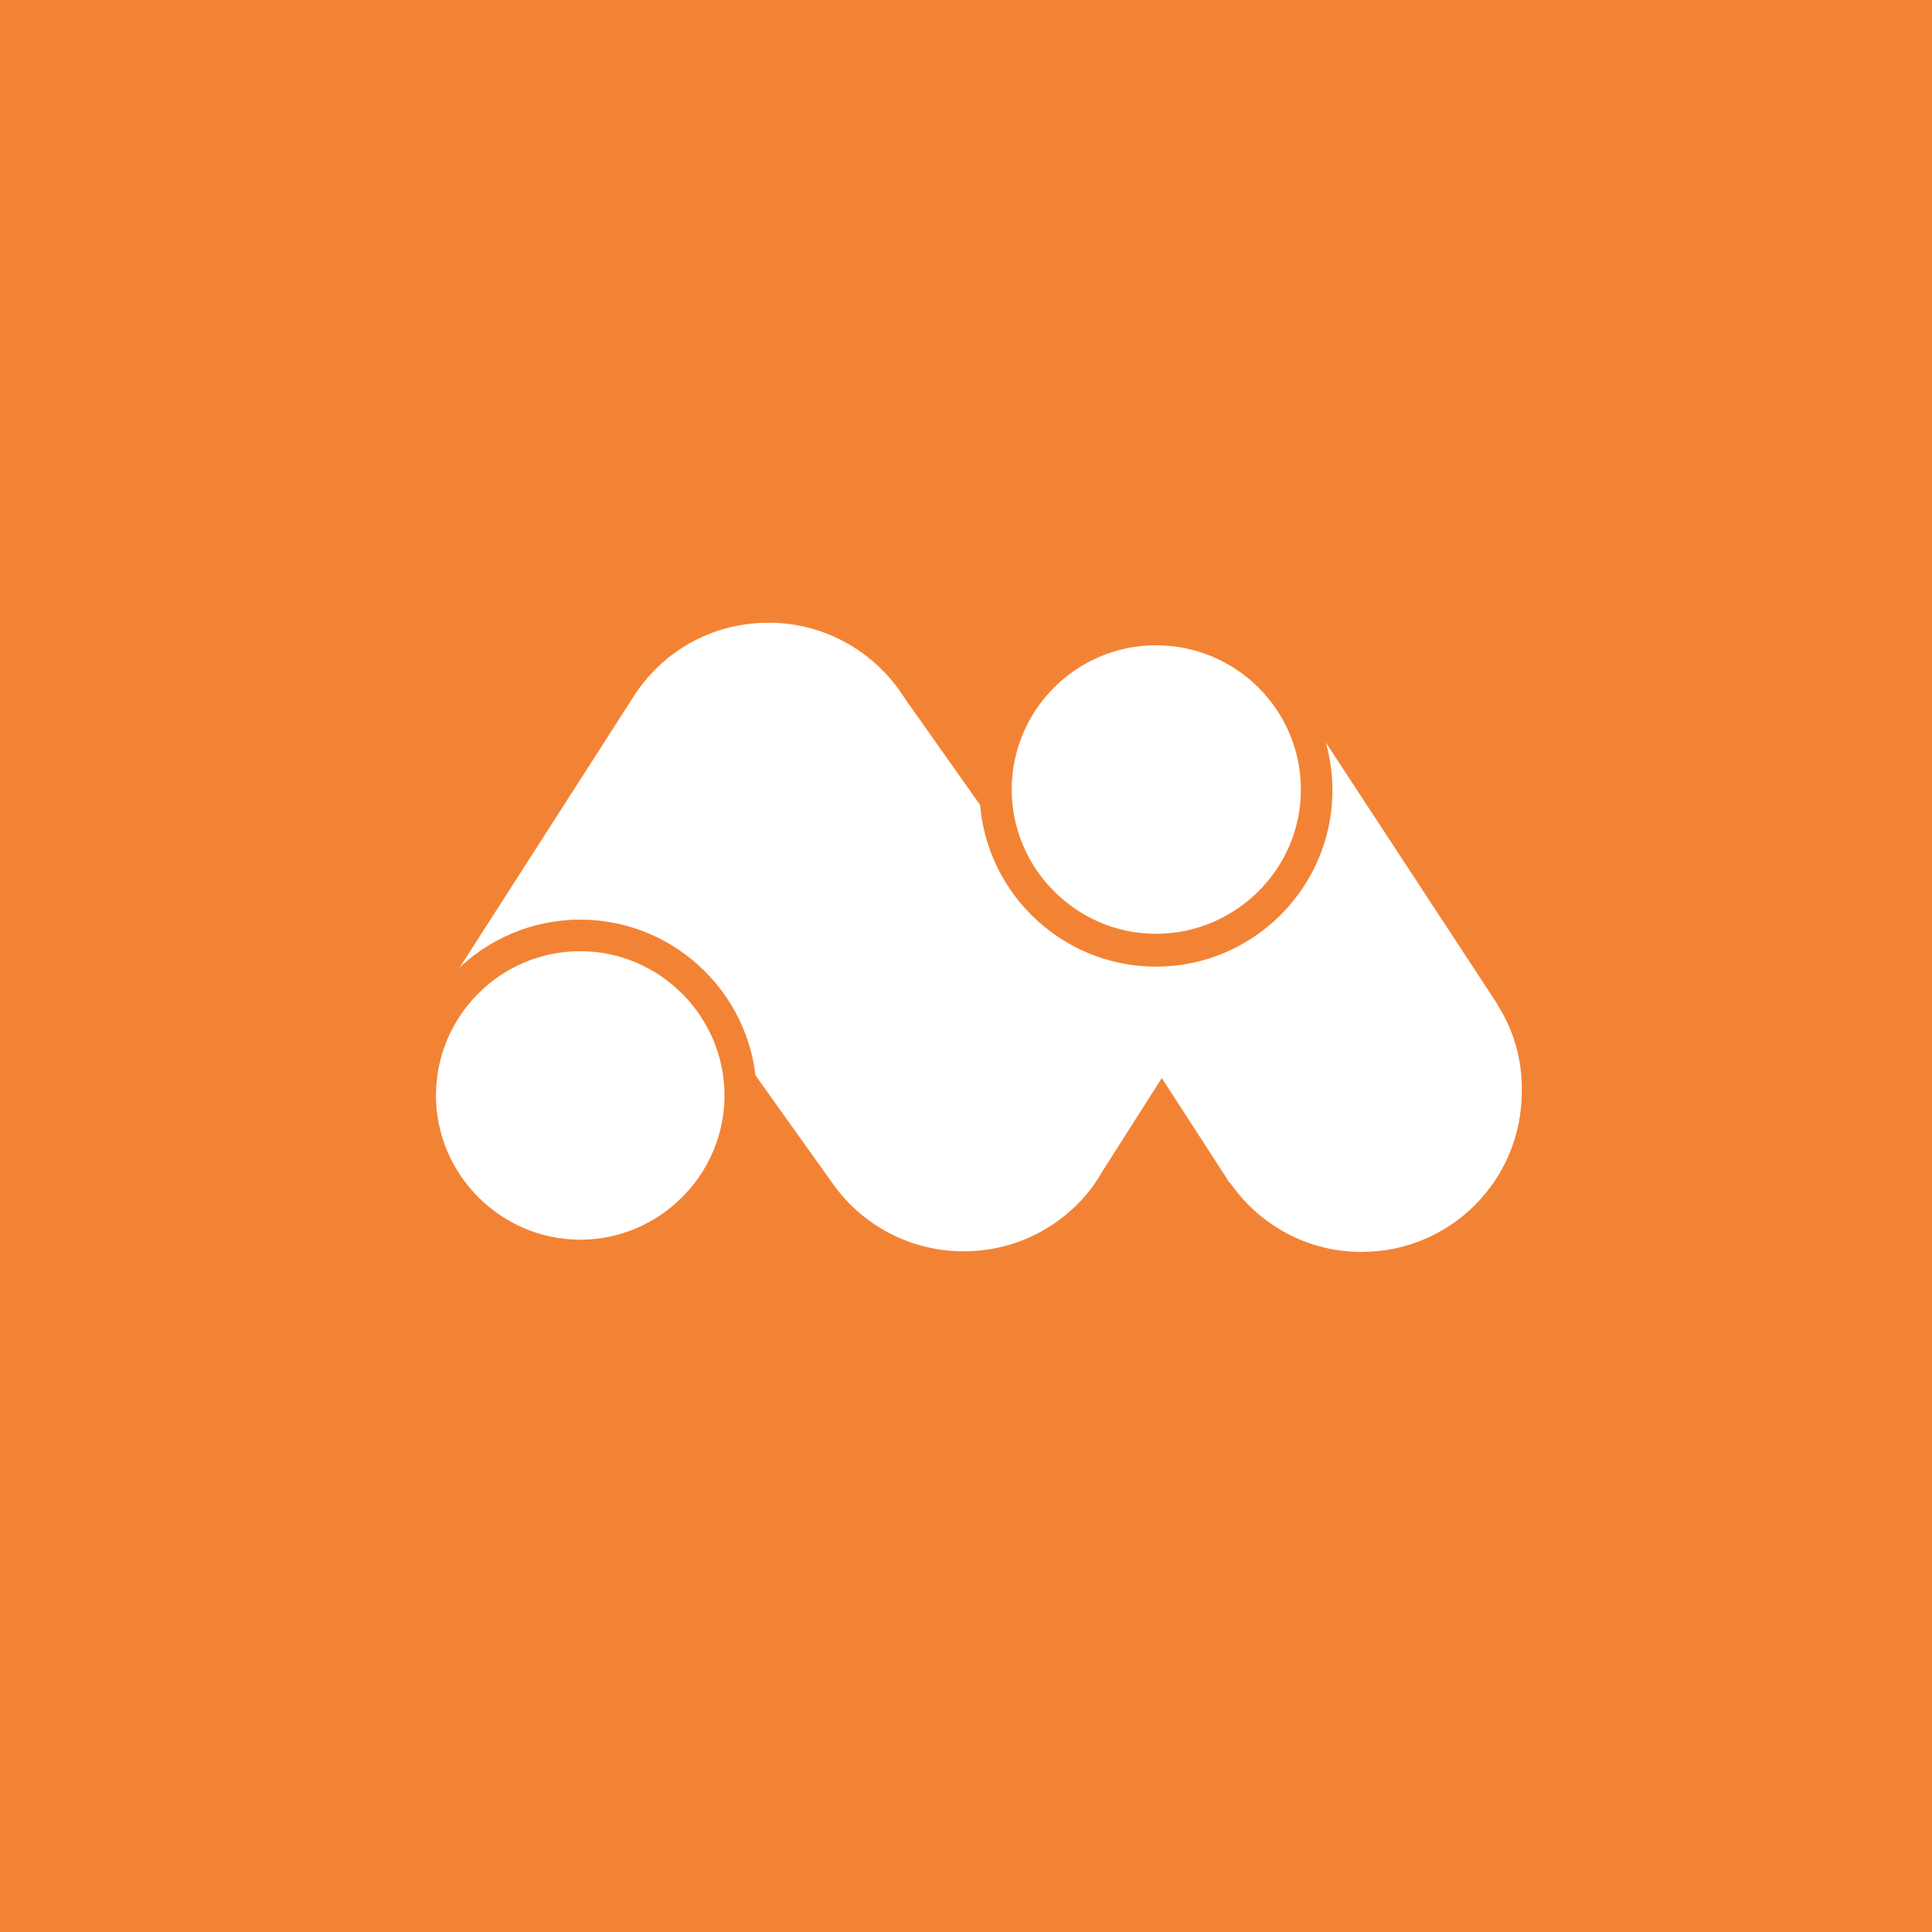 <?xml version="1.0" encoding="utf-8"?>
<!-- Generator: Adobe Illustrator 26.0.3, SVG Export Plug-In . SVG Version: 6.00 Build 0)  -->
<svg version="1.1" id="Layer_1" xmlns="http://www.w3.org/2000/svg" xmlns:xlink="http://www.w3.org/1999/xlink" x="0px" y="0px"
	 viewBox="0 0 300 300" style="enable-background:new 0 0 300 300;" xml:space="preserve">
<style type="text/css">
	.st0{fill:#F38334;}
	.st1{fill:#FFFFFF;}
</style>
<rect class="st0" width="300" height="300"/>
<path class="st1" d="M232.7,156.3L232.7,156.3l-0.4-0.7c-0.1-0.1-0.1-0.2-0.2-0.3l-29.9-45.6c-1.5-2.9-3.6-5.4-6.1-7.4
	c-0.6-0.5-1.3-1-1.9-1.4c-0.7-0.4-1.3-0.9-2.1-1.2c-0.4-0.2-0.7-0.4-1.1-0.5c-1.5-0.7-3-1.3-4.6-1.7c-2-0.5-4.1-0.8-6.2-0.8
	c0,0,0,0,0,0c0,0,0,0,0,0c-13.8,0-24.9,11.1-24.9,24.9c0,4.6,1.3,8.9,3.4,12.6l-18.1-25.6h0c-4.4-7.1-12.2-11.9-21.2-11.9
	c0,0-0.1,0-0.1,0c0,0,0,0,0,0c-9,0-16.8,4.7-21.2,11.9h0l-30.1,46.9c-2.7,4-4.3,8.8-4.3,14c0,13.8,11.1,24.9,24.9,24.9
	s24.9-11.2,24.9-24.9c0-4.7-1.3-9.1-3.6-12.9h0l19.7,27.6h0c4.5,6.1,11.8,10.1,20,10.1c0,0,0.1,0,0.1,0c0,0,0,0,0,0
	c8.2,0,15.5-4,20-10.1h0l0.2-0.3c0.5-0.7,1-1.5,1.4-2.2l9.1-14.3l10.1,15.6c0.1,0.2,0.2,0.4,0.4,0.6l0.2,0.2l0,0
	c4.5,6.4,11.9,10.6,20.3,10.6c13.8,0,24.9-11.1,24.9-24.9C236.4,164.5,235,160,232.7,156.3z M90.4,144.5c-0.1,0-0.2,0-0.3,0
	C90.2,144.4,90.3,144.4,90.4,144.5z M96.6,145.7C96.6,145.7,96.6,145.7,96.6,145.7C96.6,145.7,96.6,145.7,96.6,145.7z M95.1,145.3
	C95,145.3,95,145.2,95.1,145.3C95,145.2,95,145.3,95.1,145.3z M91.9,144.6c-0.1,0-0.2,0-0.3,0C91.8,144.6,91.8,144.6,91.9,144.6z
	 M68.7,154.1L68.7,154.1C68.7,154.2,68.7,154.2,68.7,154.1C68.7,154.2,68.7,154.1,68.7,154.1z"/>
<g>
	<path class="st0" d="M90.1,197.6c-15.1,0-27.4-12.3-27.4-27.4s12.3-27.4,27.4-27.4s27.4,12.3,27.4,27.4S105.2,197.6,90.1,197.6z
		 M90.1,147.7c-12.4,0-22.4,10.1-22.4,22.4s10.1,22.4,22.4,22.4s22.4-10.1,22.4-22.4S102.4,147.7,90.1,147.7z"/>
</g>
<g>
	<path class="st0" d="M179.5,150.1c-15.1,0-27.4-12.3-27.4-27.4s12.3-27.4,27.4-27.4s27.4,12.3,27.4,27.4S194.6,150.1,179.5,150.1z
		 M179.5,100.2c-12.4,0-22.4,10.1-22.4,22.4s10.1,22.4,22.4,22.4S202,135,202,122.6S191.9,100.2,179.5,100.2z"/>
</g>
</svg>
